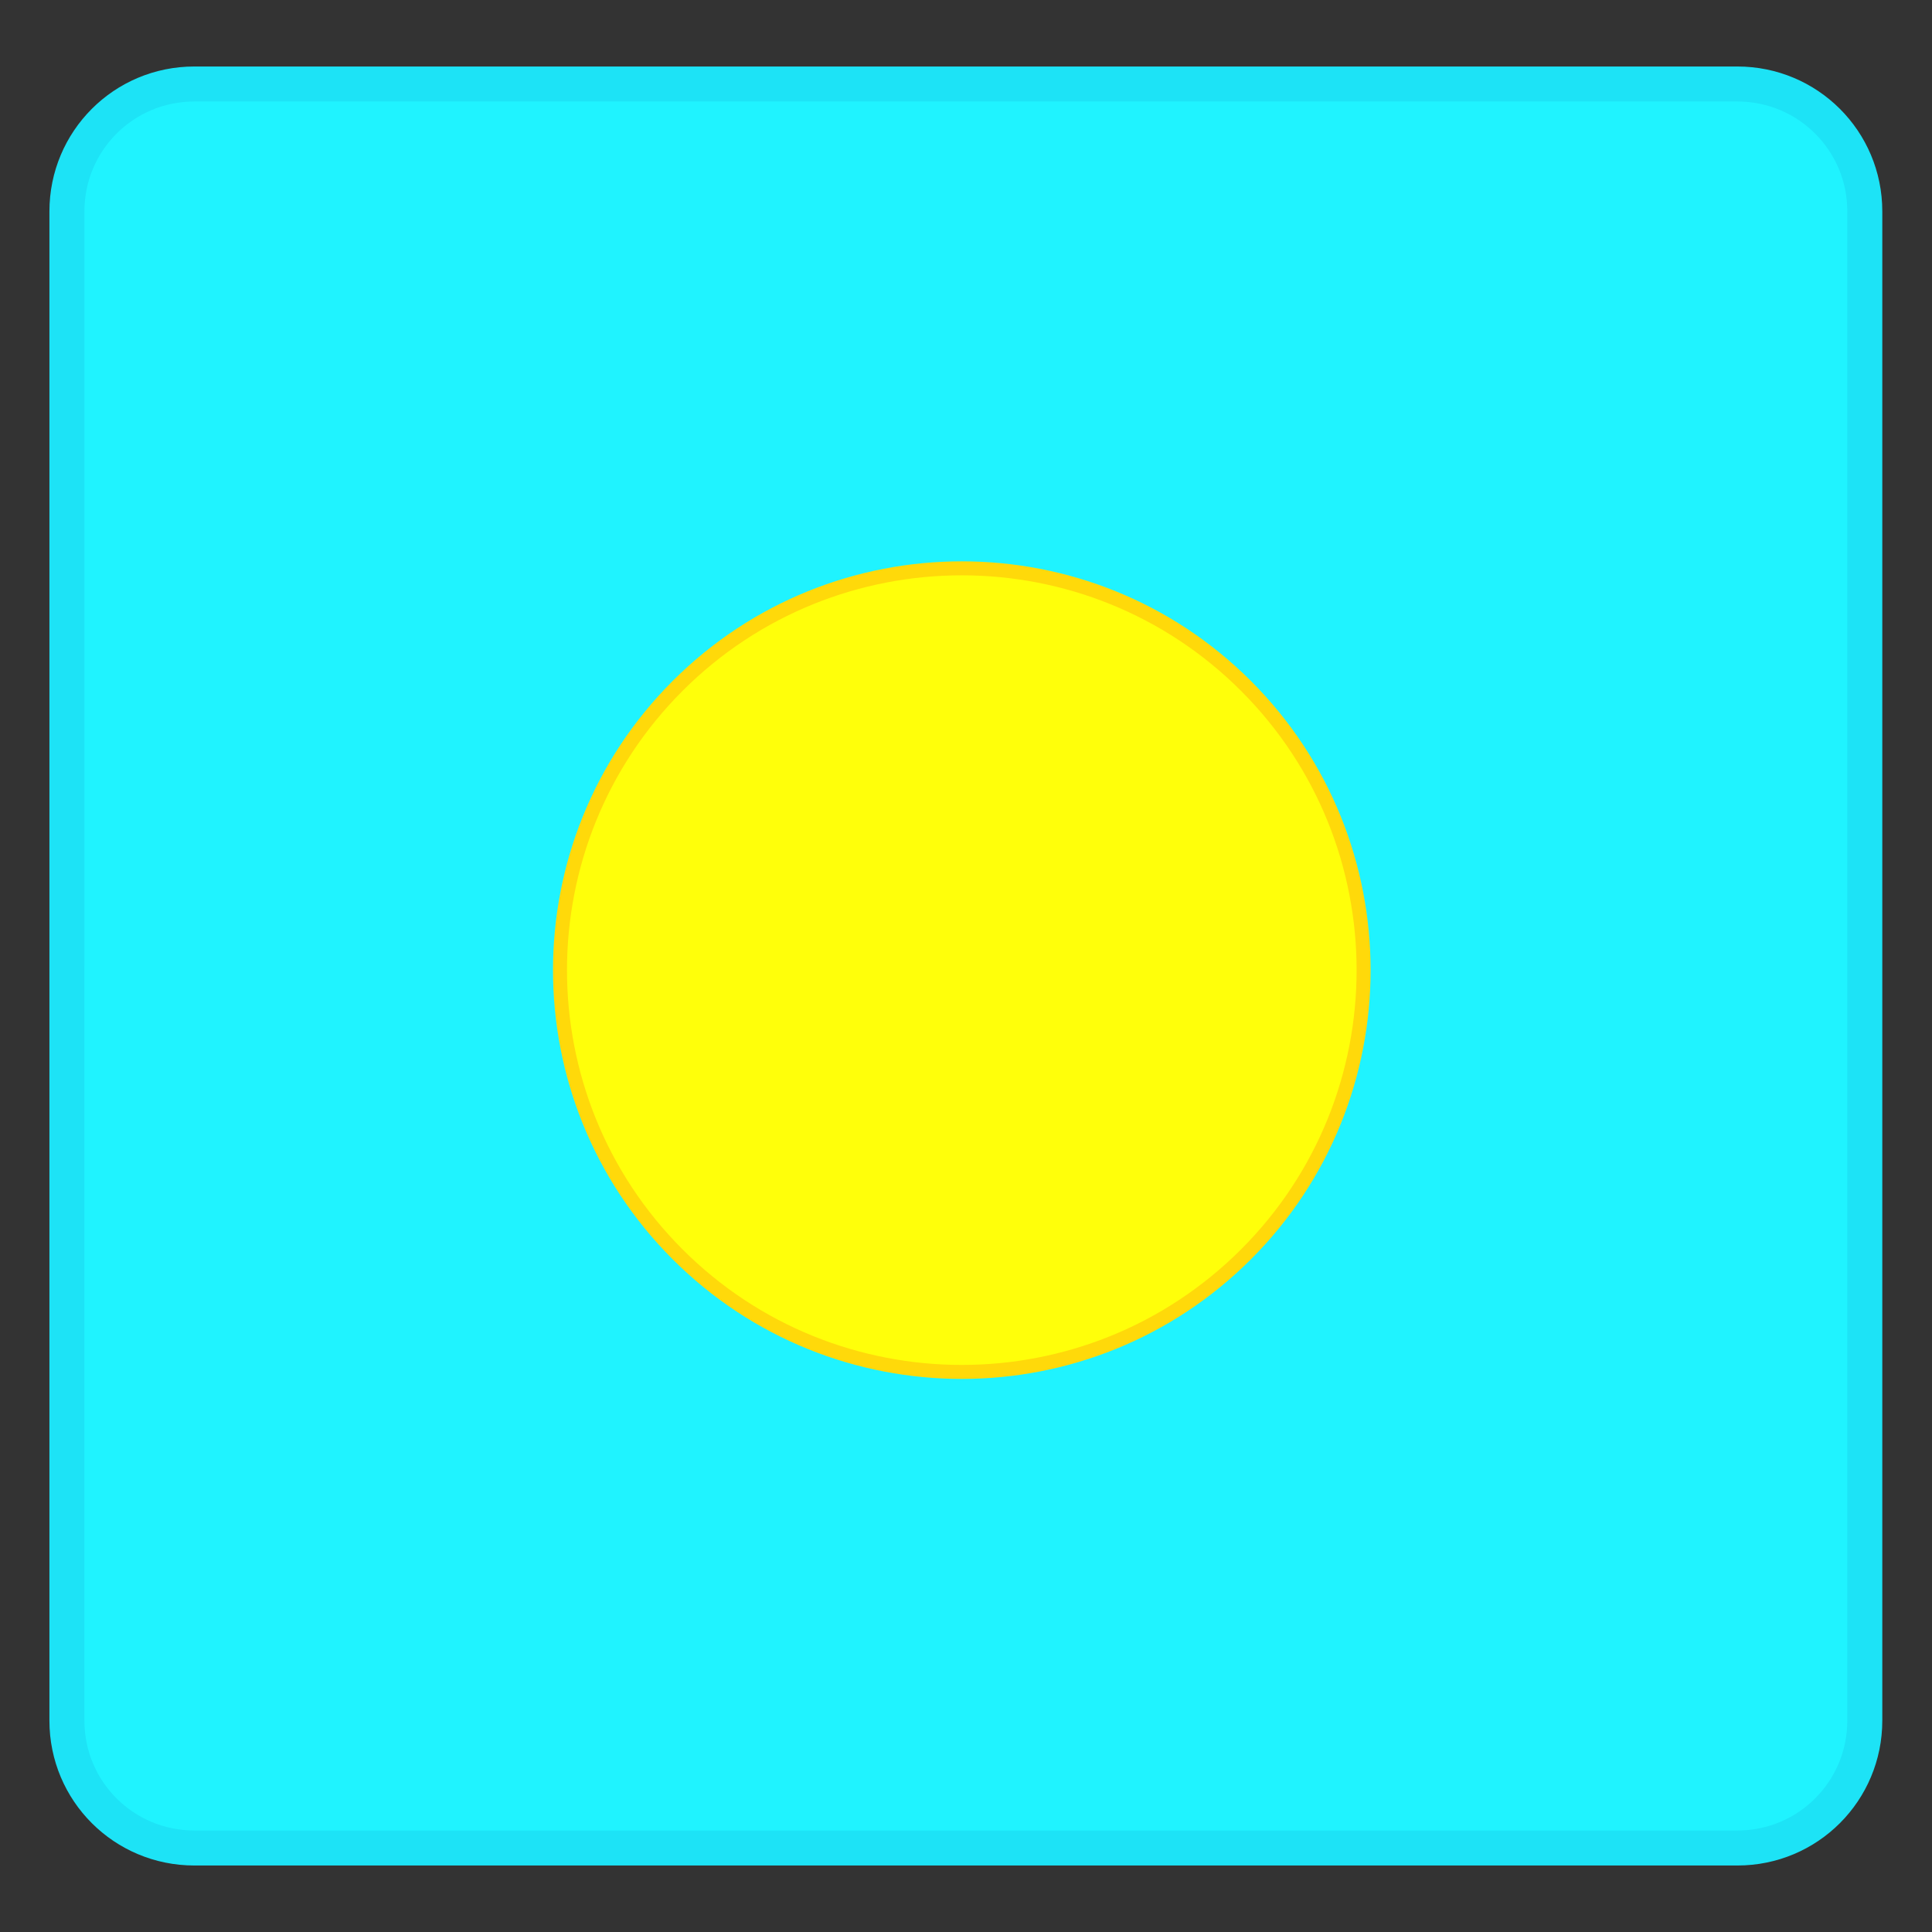 <?xml version="1.0" standalone="no"?>
<!DOCTYPE svg PUBLIC "-//W3C//DTD SVG 1.0//EN" "http://www.w3.org/TR/2001/REC-SVG-20010904/DTD/svg10.dtd">
<svg xmlns="http://www.w3.org/2000/svg" xmlns:xlink="http://www.w3.org/1999/xlink" width="276px" height="276px" viewBox = "0 0 276 276">
<rect x="0" y="0" width="276" height="276" fill="#333333" stroke="none"/>
<g transform="translate(0,276) scale(1,-1)">
	<g id="inactive" visibility="hidden" >
		<path id="Rectangle1" d="M9.559 30.2L9.559 30.2c0-10.1 8.15-18.2 18.2-18.2L248.2 12L248.2 12c10.1 0 18.2 8.15 18.2 18.2L266.4 245.8L266.4 245.8c0 10.1-8.15 18.2-18.2 18.2L27.76 264L27.76 264c-10.1 0-18.2-8.15-18.2-18.2Z" stroke="rgb(11.4%,89%,96.3%)" stroke-width="5" fill="rgb(12.3%,95.1%,99.7%)"  />
		<path id="Circle1" d="M178 96.81c22.4 22.4 22.4 58.8 0 81.2c-22.4 22.4-58.8 22.4-81.2 0c-22.4-22.4-22.4-58.8 0-81.2c22.4-22.4 58.8-22.4 81.2 0" stroke="rgb(11.4%,89%,96.3%)" stroke-width="2" fill="rgb(73.7%,99%,99.7%)"  />
	</g>
	<g id="speaking" visibility="hidden" >
		<path id="Rectangle1" d="M9.559 30.2L9.559 30.2c0-10.1 8.15-18.2 18.2-18.2L248.2 12L248.2 12c10.1 0 18.2 8.15 18.2 18.2L266.4 245.8L266.4 245.8c0 10.1-8.15 18.2-18.2 18.2L27.76 264L27.76 264c-10.1 0-18.2-8.15-18.2-18.2Z" stroke="rgb(11.4%,89%,96.3%)" stroke-width="5" fill="rgb(12.3%,95.1%,99.7%)"  />
		<path id="Circle1" d="M178 96.81c22.4 22.4 22.4 58.8 0 81.2c-22.4 22.4-58.8 22.4-81.2 0c-22.4-22.4-22.4-58.8 0-81.2c22.4-22.4 58.8-22.4 81.2 0" stroke="rgb(99.7%,85%,4.19%)" stroke-width="2" fill="rgb(100%,100%,58.9%)"  />
	</g>
	<g id="normal" >
		<path id="Rectangle1" d="M9.559 30.2L9.559 30.2c0-10.1 8.15-18.2 18.2-18.2L248.2 12L248.2 12c10.1 0 18.2 8.15 18.2 18.2L266.4 245.8L266.4 245.8c0 10.1-8.15 18.2-18.2 18.2L27.76 264L27.76 264c-10.1 0-18.2-8.15-18.2-18.2Z" stroke="rgb(11.4%,89%,96.3%)" stroke-width="5" fill="rgb(12.3%,95.1%,99.7%)"  />
		<path id="Circle1" d="M178 96.81c22.4 22.4 22.4 58.8 0 81.2c-22.4 22.4-58.8 22.4-81.2 0c-22.4-22.4-22.4-58.8 0-81.2c22.4-22.4 58.8-22.4 81.2 0" stroke="rgb(99.7%,85%,4.19%)" stroke-width="2" fill="rgb(99.8%,99.8%,4.27%)"  />
	</g>
</g>
</svg>
